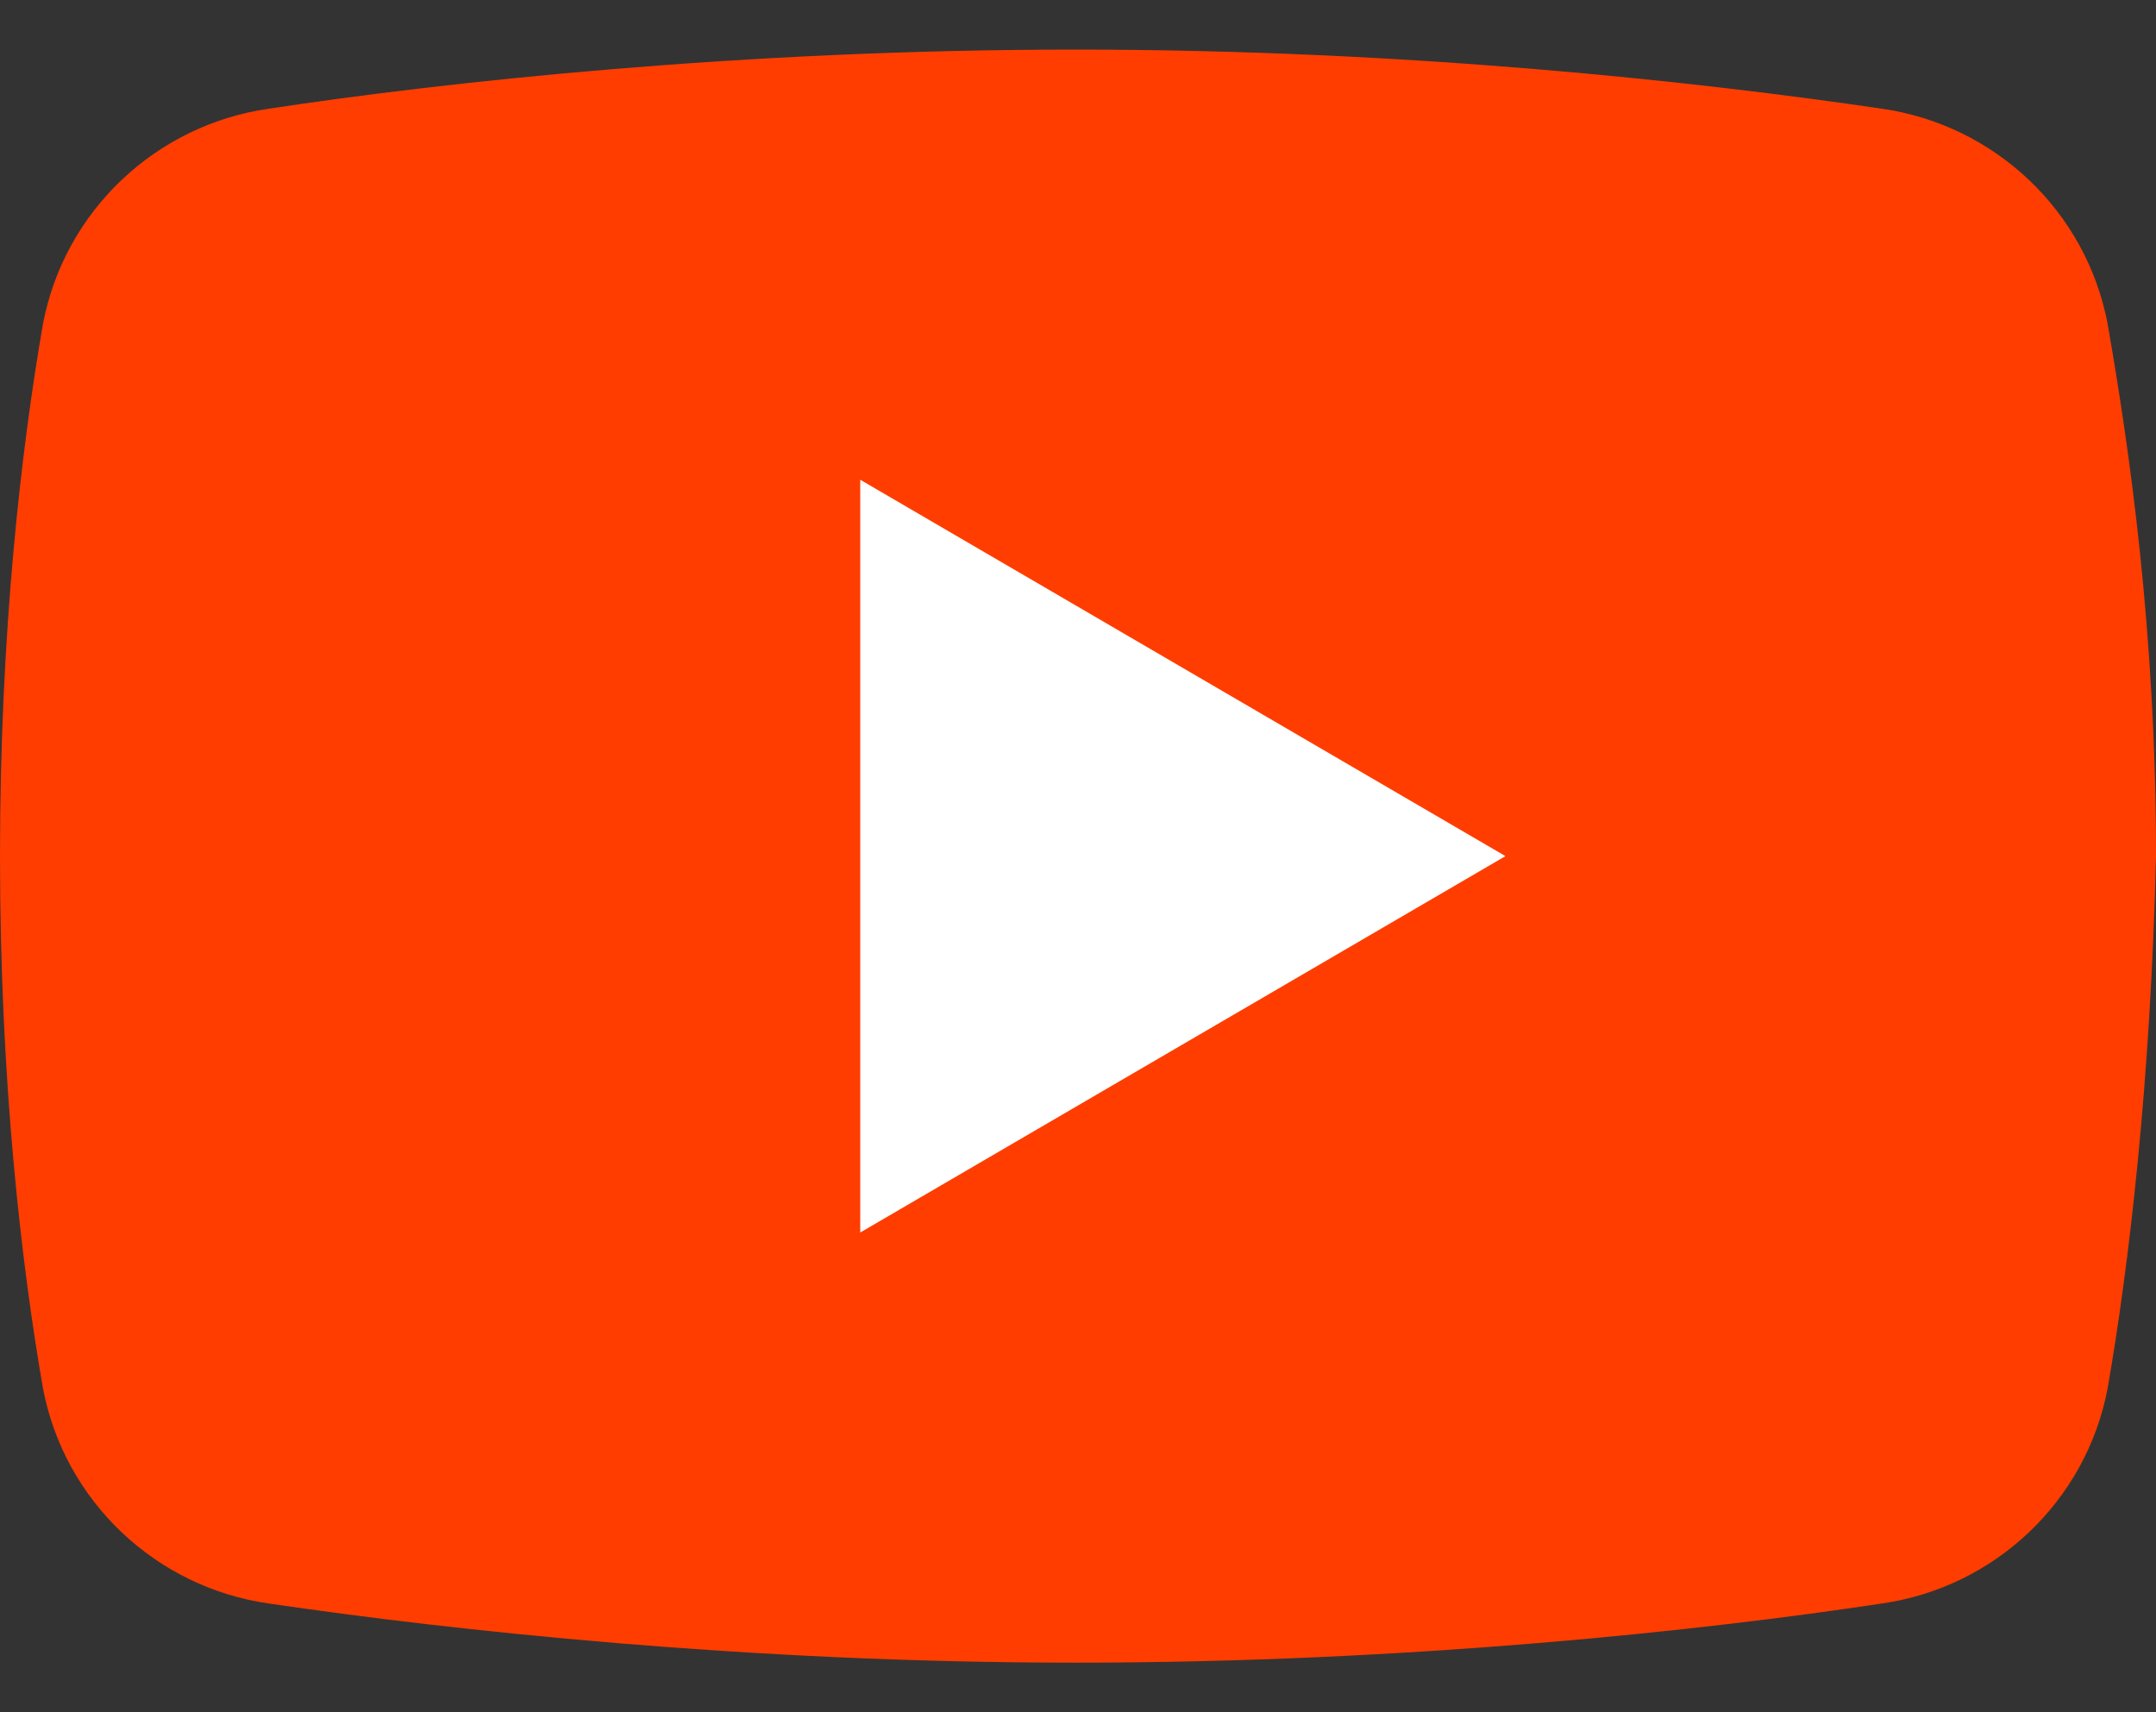 <svg width="34" height="27" viewBox="0 0 34 27" fill="none" xmlns="http://www.w3.org/2000/svg">
<rect x="0" y="0" width="34" height="27" fill="#333333" stroke="none"/>
<path d="M33.237 21.894C32.898 23.674 31.456 25.031 29.676 25.285C26.878 25.709 22.215 26.218 16.958 26.218C11.786 26.218 7.122 25.709 4.239 25.285C2.459 25.031 1.017 23.674 0.678 21.894C0.339 19.944 0 17.061 0 13.5C0 9.939 0.339 7.056 0.678 5.106C1.017 3.325 2.459 1.969 4.239 1.714C7.037 1.29 11.701 0.782 16.958 0.782C22.215 0.782 26.793 1.29 29.676 1.714C31.456 1.969 32.898 3.325 33.237 5.106C33.576 7.056 34 9.939 34 13.5C33.915 17.061 33.576 19.944 33.237 21.894Z" fill="#FF3D00"/>
<path d="M13.566 19.435V7.565L23.741 13.5L13.566 19.435Z" fill="white"/>
</svg>
